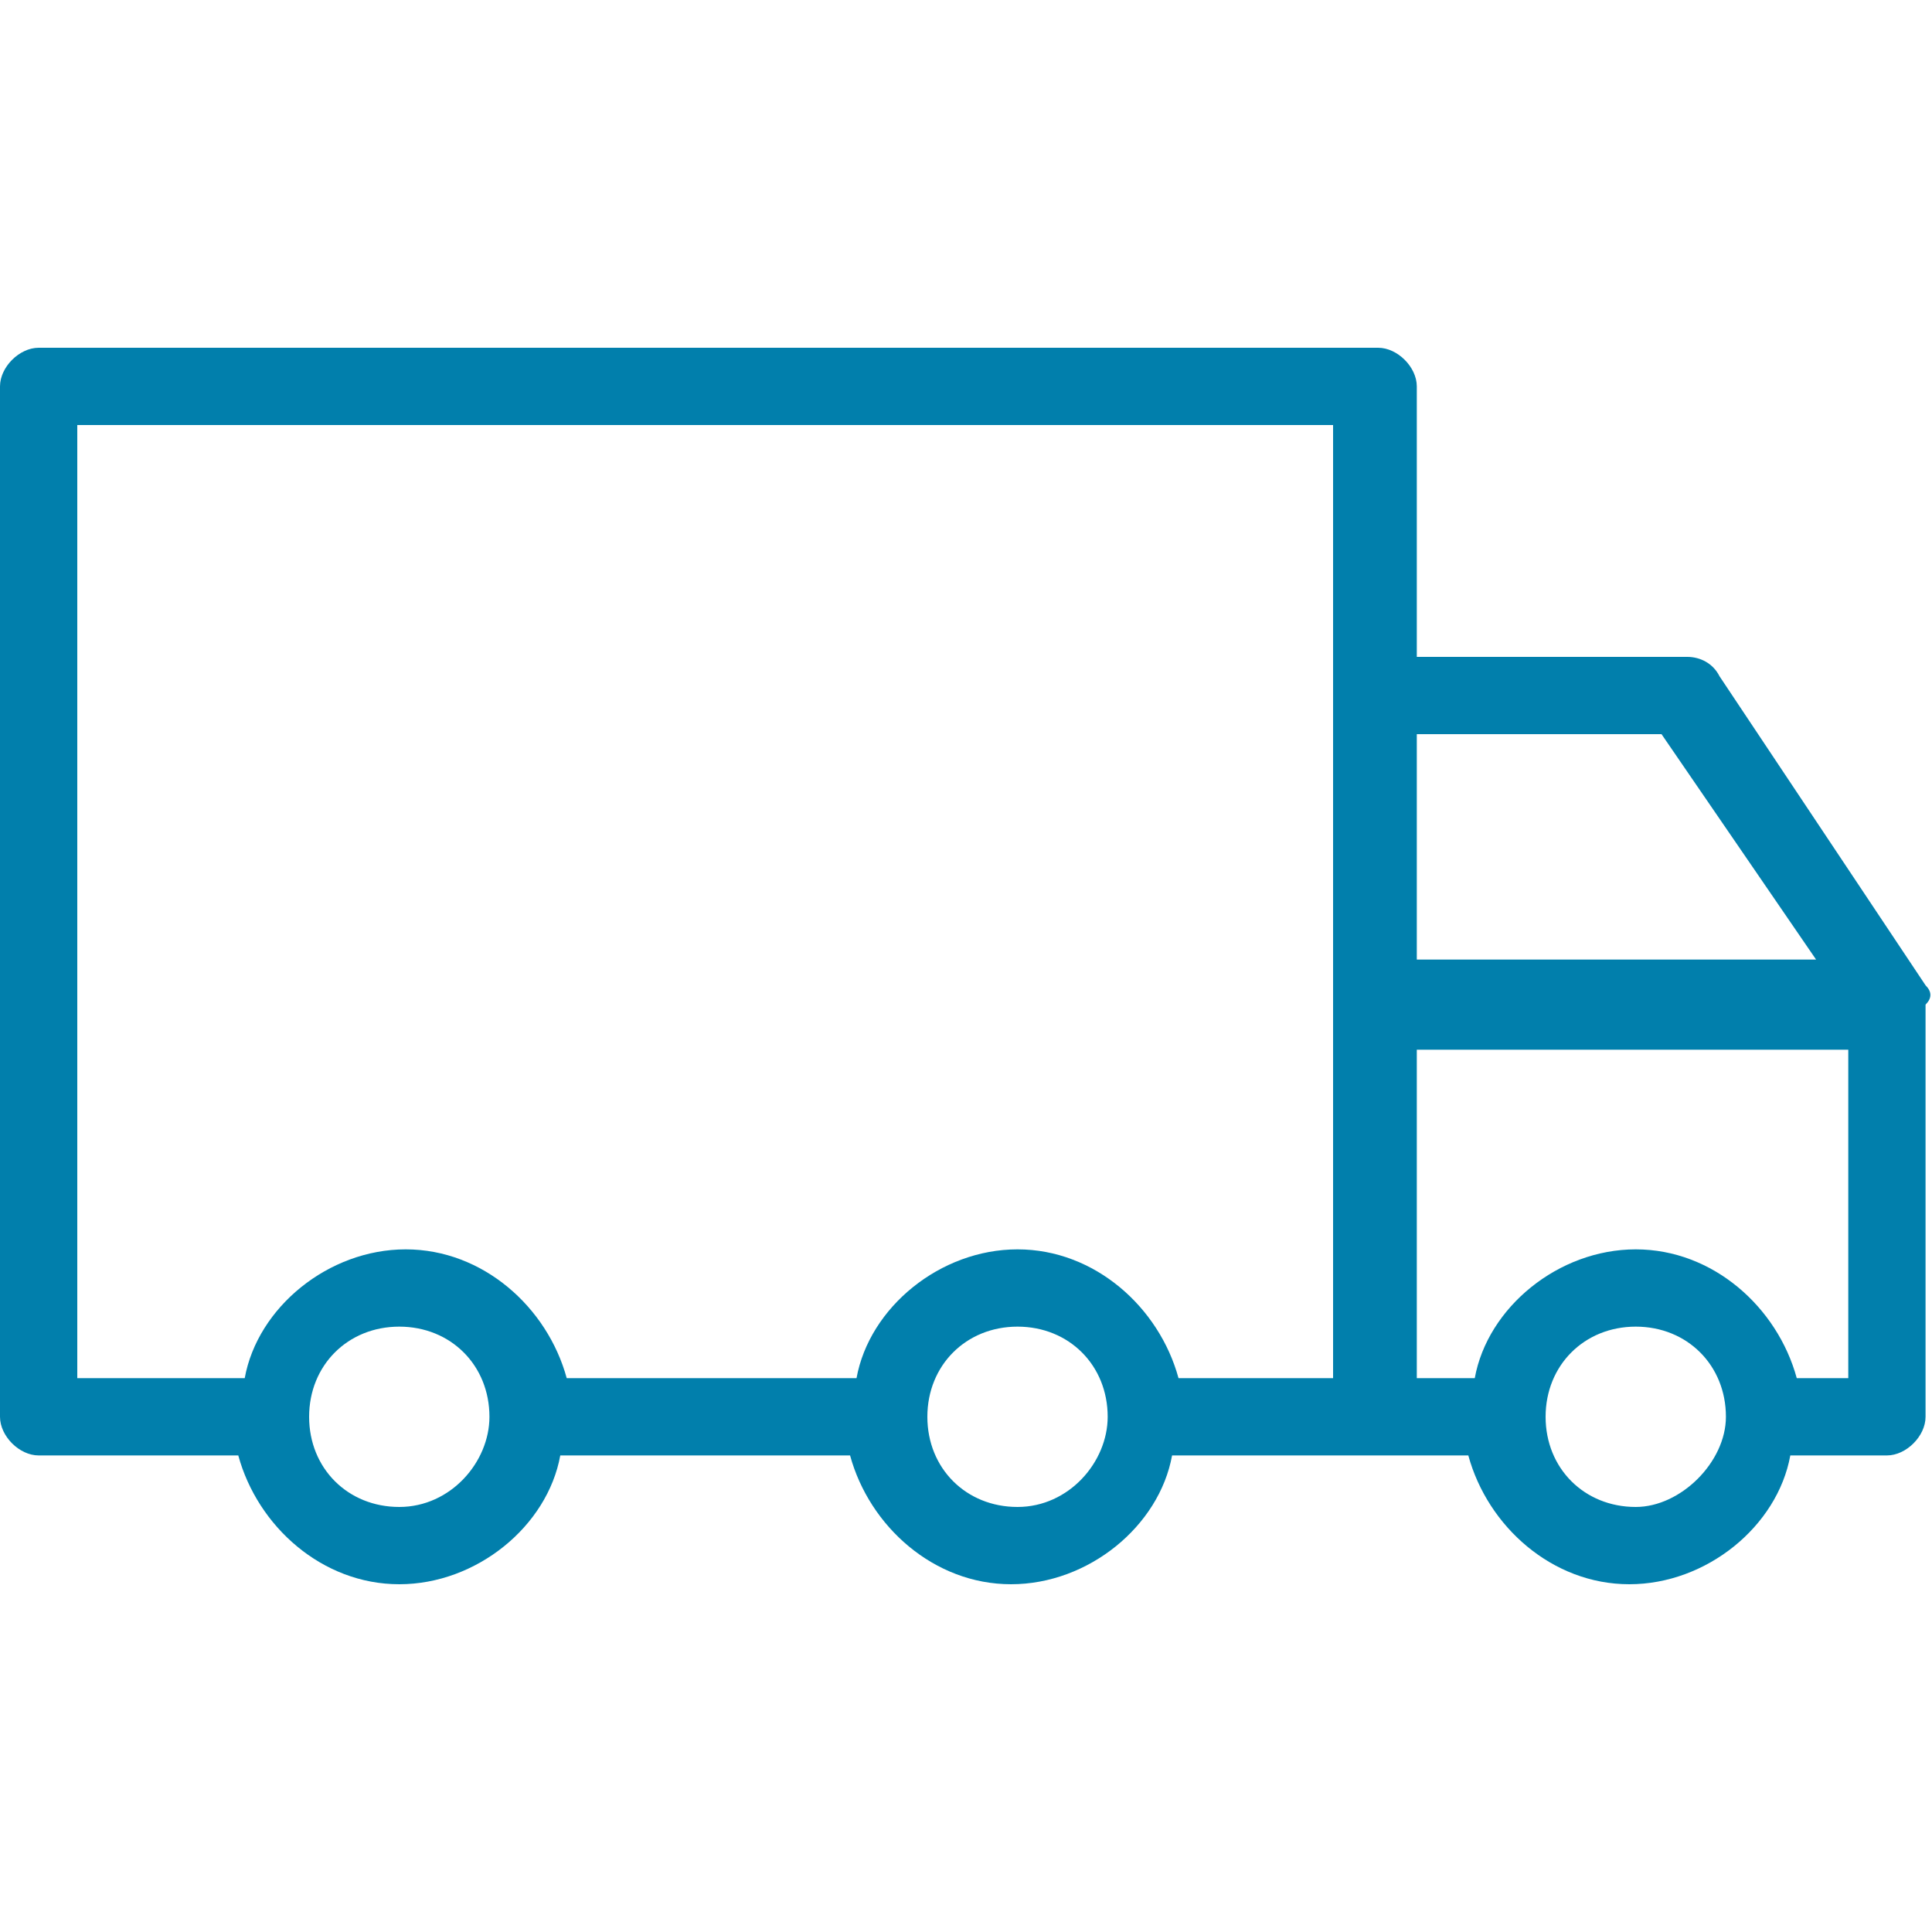 <?xml version="1.0" encoding="utf-8"?>
<!-- Generator: Adobe Illustrator 23.0.3, SVG Export Plug-In . SVG Version: 6.00 Build 0)  -->
<svg version="1.1" id="Layer_1" xmlns="http://www.w3.org/2000/svg" xmlns:xlink="http://www.w3.org/1999/xlink" x="0px" y="0px"
	 viewBox="0 0 30 30" style="enable-background:new 0 0 30 30;" xml:space="preserve">
<style type="text/css">
	.st0{fill:#017FAC;}
</style>
<path class="st0" d="M29.9,15.3C29.9,15.3,29.9,15.3,29.9,15.3l-3.2-4.8c-0.1-0.2-0.3-0.3-0.5-0.3H22V6c0-0.3-0.3-0.6-0.6-0.6H0.6
	C0.3,5.4,0,5.7,0,6v16c0,0.3,0.3,0.6,0.6,0.6h3.1c0.3,1.1,1.3,2,2.5,2c1.2,0,2.3-0.9,2.5-2h4.5c0.3,1.1,1.3,2,2.5,2
	c1.2,0,2.3-0.9,2.5-2h3.1h1.5c0.3,1.1,1.3,2,2.5,2c1.2,0,2.3-0.9,2.5-2h1.5c0.3,0,0.6-0.3,0.6-0.6v-6.4C30,15.5,30,15.4,29.9,15.3z
	 M25.8,11.4l2.4,3.5H22v-3.5H25.8z M1.2,6.6h19.5v4.2v10.6h-2.4c-0.3-1.1-1.3-2-2.5-2c-1.2,0-2.3,0.9-2.5,2H8.8
	c-0.3-1.1-1.3-2-2.5-2c-1.2,0-2.3,0.9-2.5,2H1.2V6.6z M6.2,23.4c-0.8,0-1.4-0.6-1.4-1.4c0-0.8,0.6-1.4,1.4-1.4
	c0.8,0,1.4,0.6,1.4,1.4C7.6,22.7,7,23.4,6.2,23.4z M15.8,23.4c-0.8,0-1.4-0.6-1.4-1.4c0-0.8,0.6-1.4,1.4-1.4c0.8,0,1.4,0.6,1.4,1.4
	C17.2,22.7,16.6,23.4,15.8,23.4z M25.4,23.4c-0.8,0-1.4-0.6-1.4-1.4c0-0.8,0.6-1.4,1.4-1.4c0.8,0,1.4,0.6,1.4,1.4
	C26.8,22.7,26.1,23.4,25.4,23.4z M27.9,21.4c-0.3-1.1-1.3-2-2.5-2c-1.2,0-2.3,0.9-2.5,2H22v-5.1h6.7v5.1H27.9z"/>
</svg>
